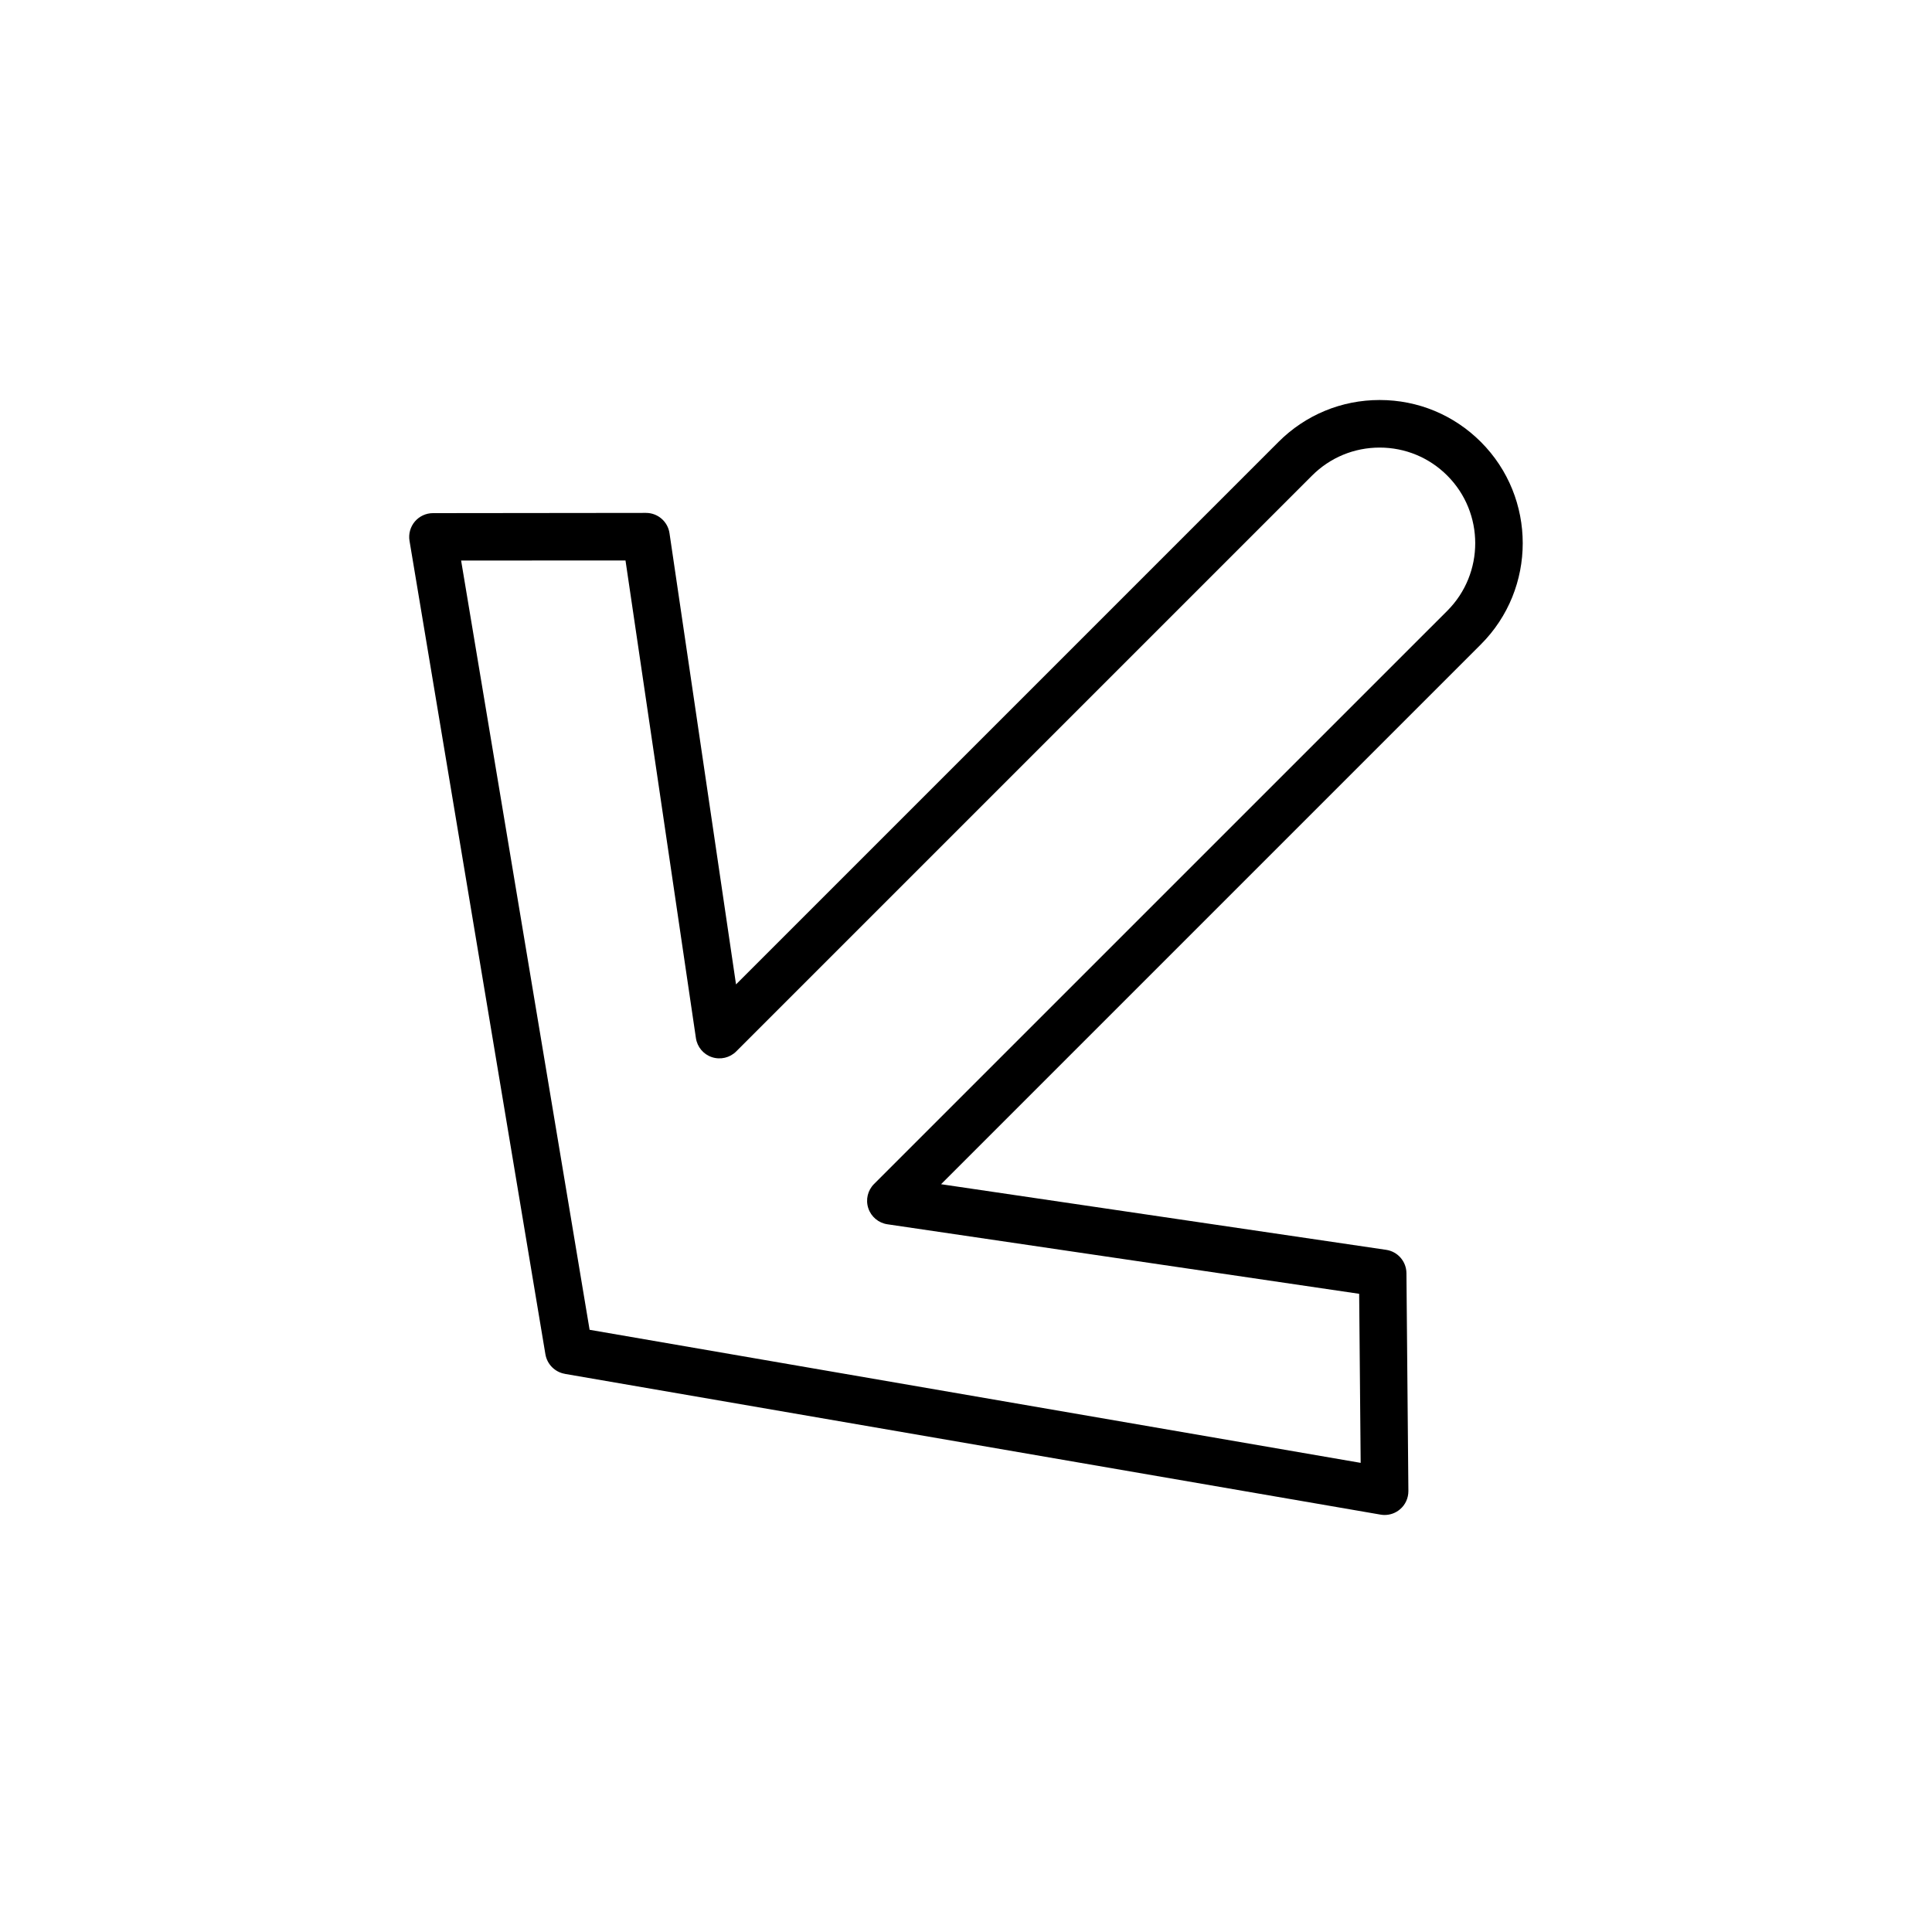 <?xml version="1.0" encoding="UTF-8"?>
<!-- Uploaded to: ICON Repo, www.svgrepo.com, Generator: ICON Repo Mixer Tools -->
<svg fill="#000000" width="800px" height="800px" version="1.1" viewBox="144 144 512 512" xmlns="http://www.w3.org/2000/svg">
 <path d="m293.69 508.09 216.18 37.301c0.359 0.062 0.711 0.094 1.07 0.094 1.48 0 2.934-0.523 4.074-1.5 1.43-1.203 2.234-2.992 2.223-4.856l-0.516-57.738c-0.031-3.106-2.312-5.723-5.379-6.172l-117.95-17.391 143.06-143.06c14.785-14.785 14.785-38.852 0-53.645-7.168-7.168-16.688-11.117-26.828-11.117-10.125 0-19.656 3.949-26.82 11.117l-143.75 143.75-17.629-119.57c-0.453-3.094-3.106-5.379-6.227-5.379h-0.008l-56.453 0.062c-1.852 0-3.602 0.82-4.805 2.231-1.191 1.41-1.707 3.281-1.406 5.106l36.016 215.59c0.453 2.633 2.512 4.707 5.148 5.164zm16.074-215.56 18.66 126.57c0.348 2.356 1.988 4.32 4.25 5.062 2.262 0.742 4.75 0.156 6.43-1.523l152.6-152.6c4.785-4.785 11.152-7.426 17.918-7.426 6.769 0 13.137 2.641 17.922 7.426 9.875 9.883 9.875 25.953 0 35.828l-151.91 151.9c-1.688 1.688-2.273 4.168-1.523 6.43 0.742 2.254 2.707 3.906 5.062 4.25l125.02 18.426 0.398 44.801-204.34-35.262-34.051-203.86z"/>
</svg>